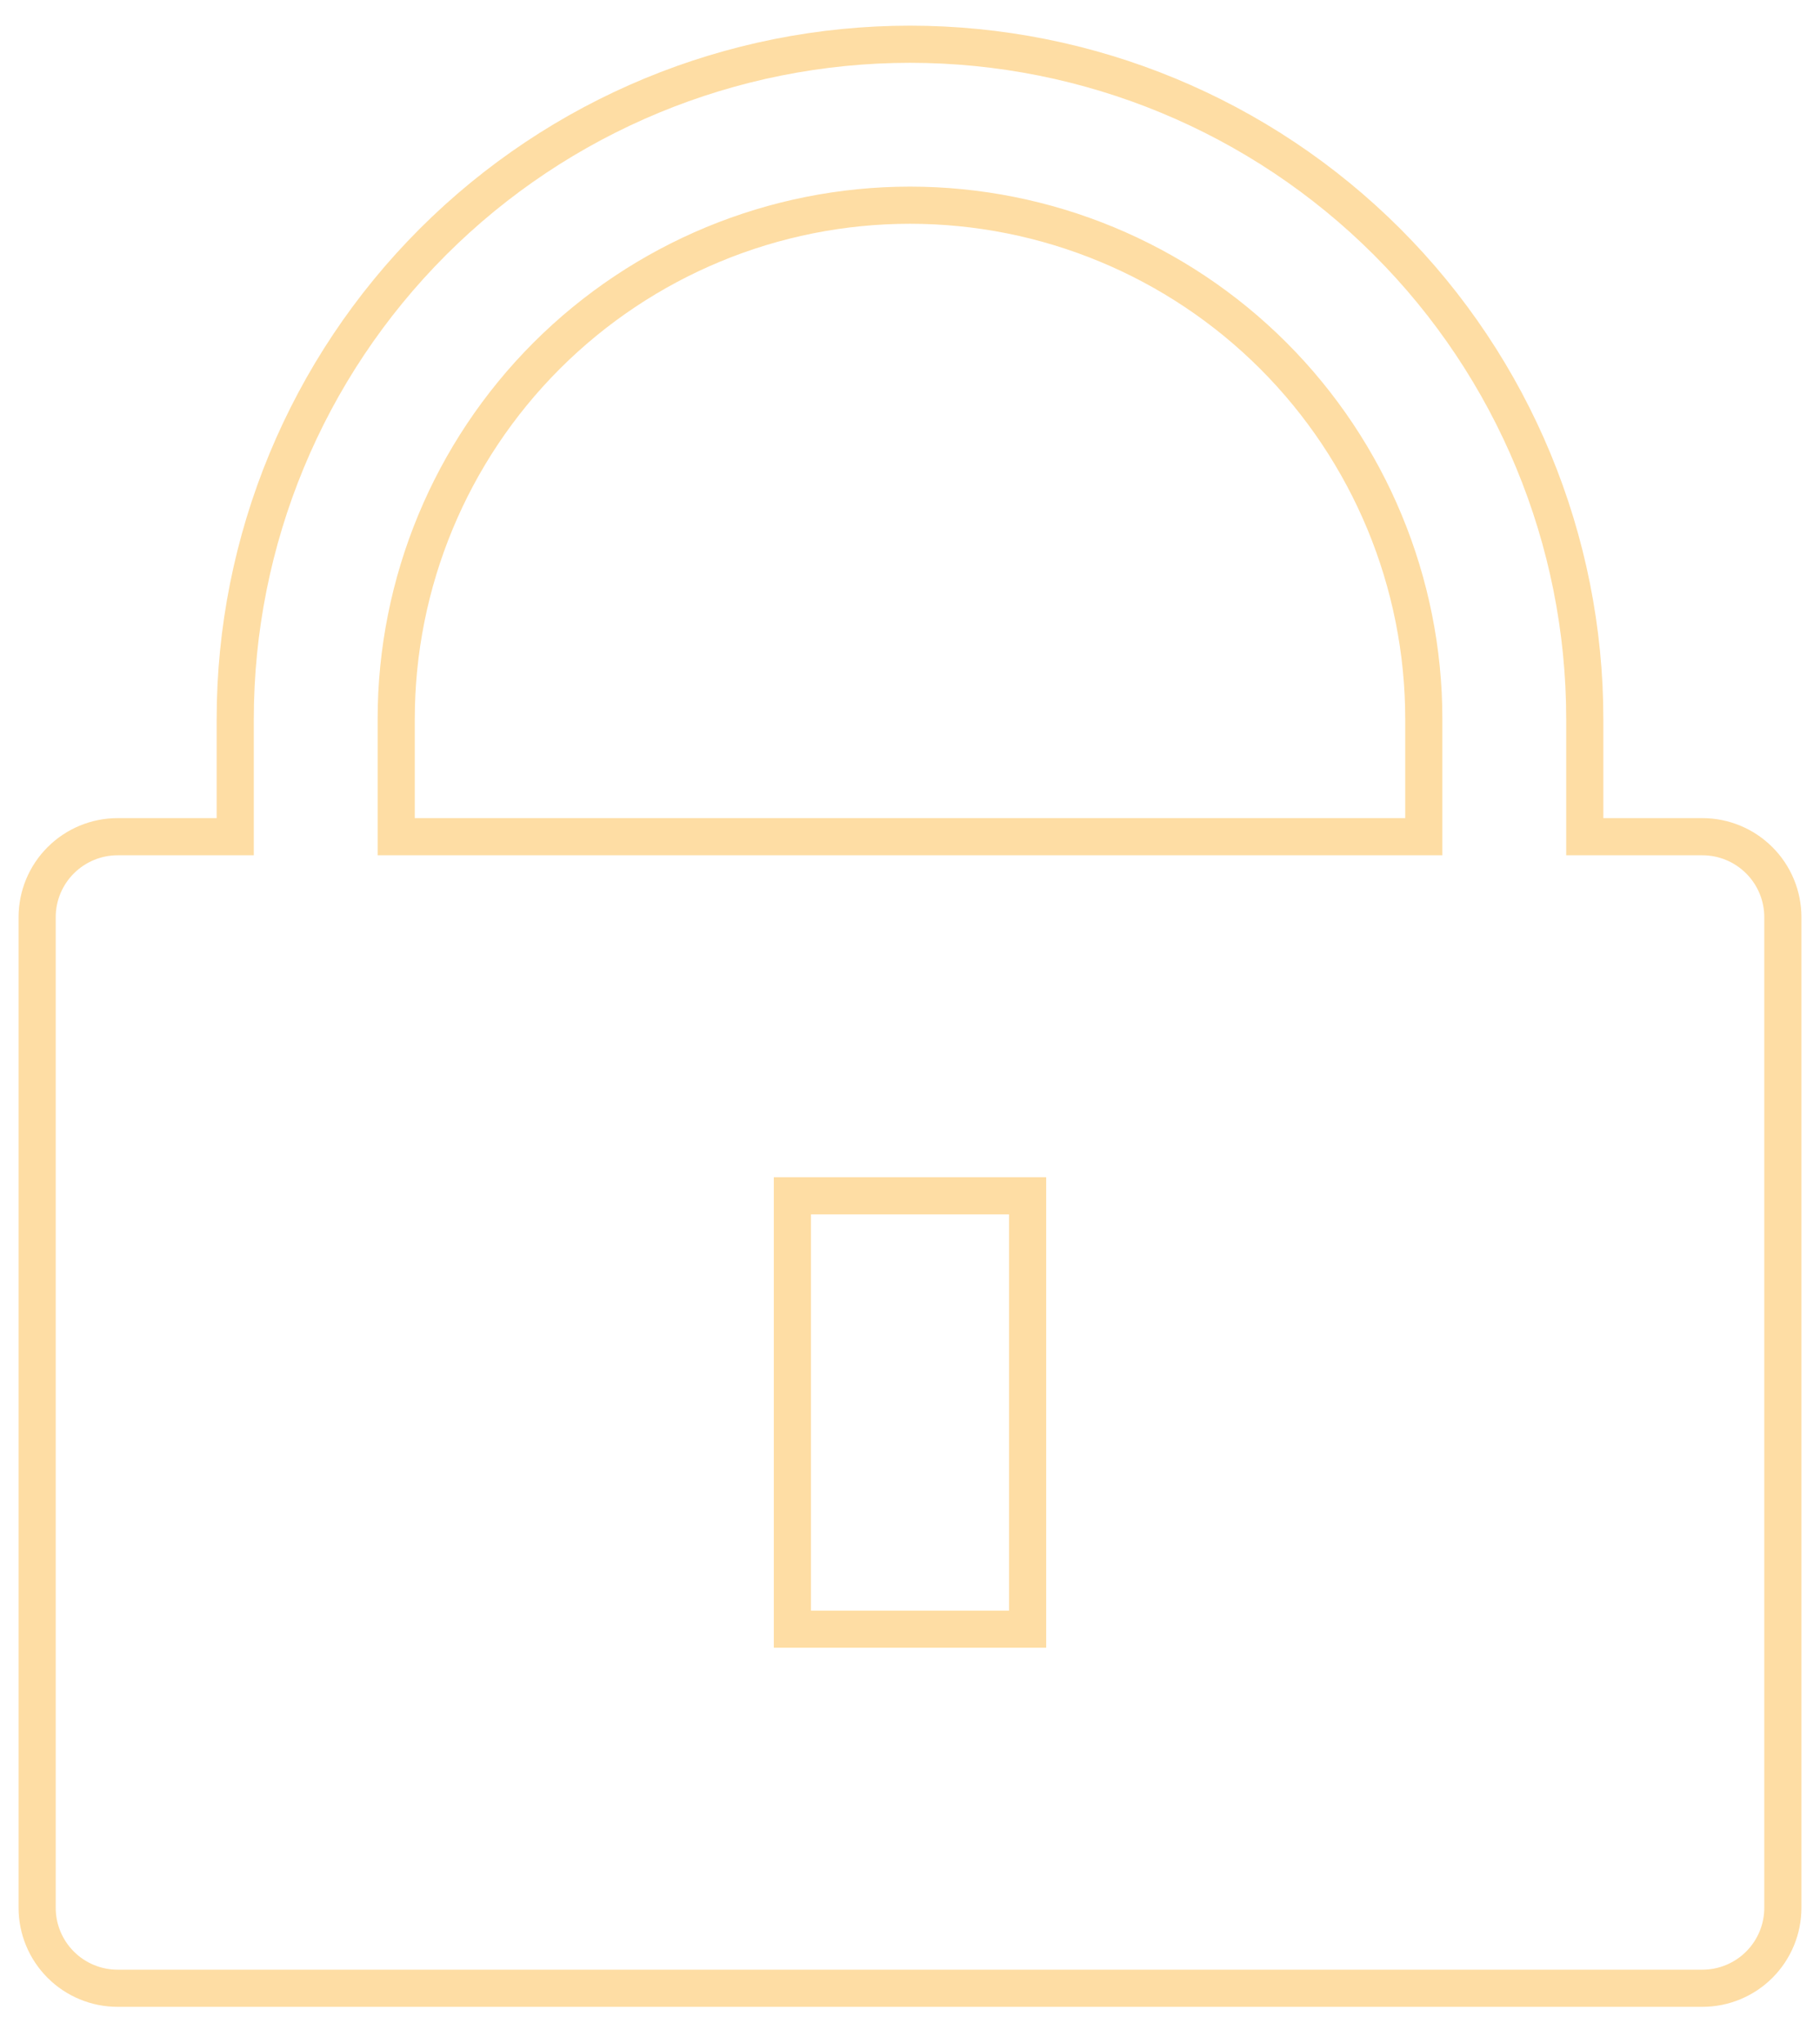 <svg width="49" height="55" viewBox="0 0 49 55" fill="none" xmlns="http://www.w3.org/2000/svg">
<path d="M42.667 22.024V22.524H43.167H45.833C46.408 22.524 46.959 22.753 47.365 23.159C47.772 23.565 48 24.116 48 24.691V51.358C48 51.932 47.772 52.483 47.365 52.89C46.959 53.296 46.408 53.524 45.833 53.524H3.167C2.592 53.524 2.041 53.296 1.635 52.89C1.228 52.483 1 51.932 1 51.358V24.691C1 24.116 1.228 23.565 1.635 23.159C2.041 22.753 2.592 22.524 3.167 22.524H5.833H6.333V22.024V19.358C6.333 14.54 8.247 9.919 11.654 6.512C15.061 3.105 19.682 1.191 24.5 1.191C29.318 1.191 33.939 3.105 37.346 6.512C40.753 9.919 42.667 14.54 42.667 19.358V22.024ZM37.833 22.524H38.333V22.024V19.358C38.333 15.689 36.876 12.17 34.282 9.576C31.687 6.982 28.169 5.524 24.5 5.524C20.831 5.524 17.313 6.982 14.718 9.576C12.124 12.17 10.667 15.689 10.667 19.358V22.024V22.524H11.167H37.833ZM21.833 32.191H21.333V32.691V43.358V43.858H21.833H27.167H27.667V43.358V32.691V32.191H27.167H21.833Z" stroke="#FEDDA4"/>
</svg>
